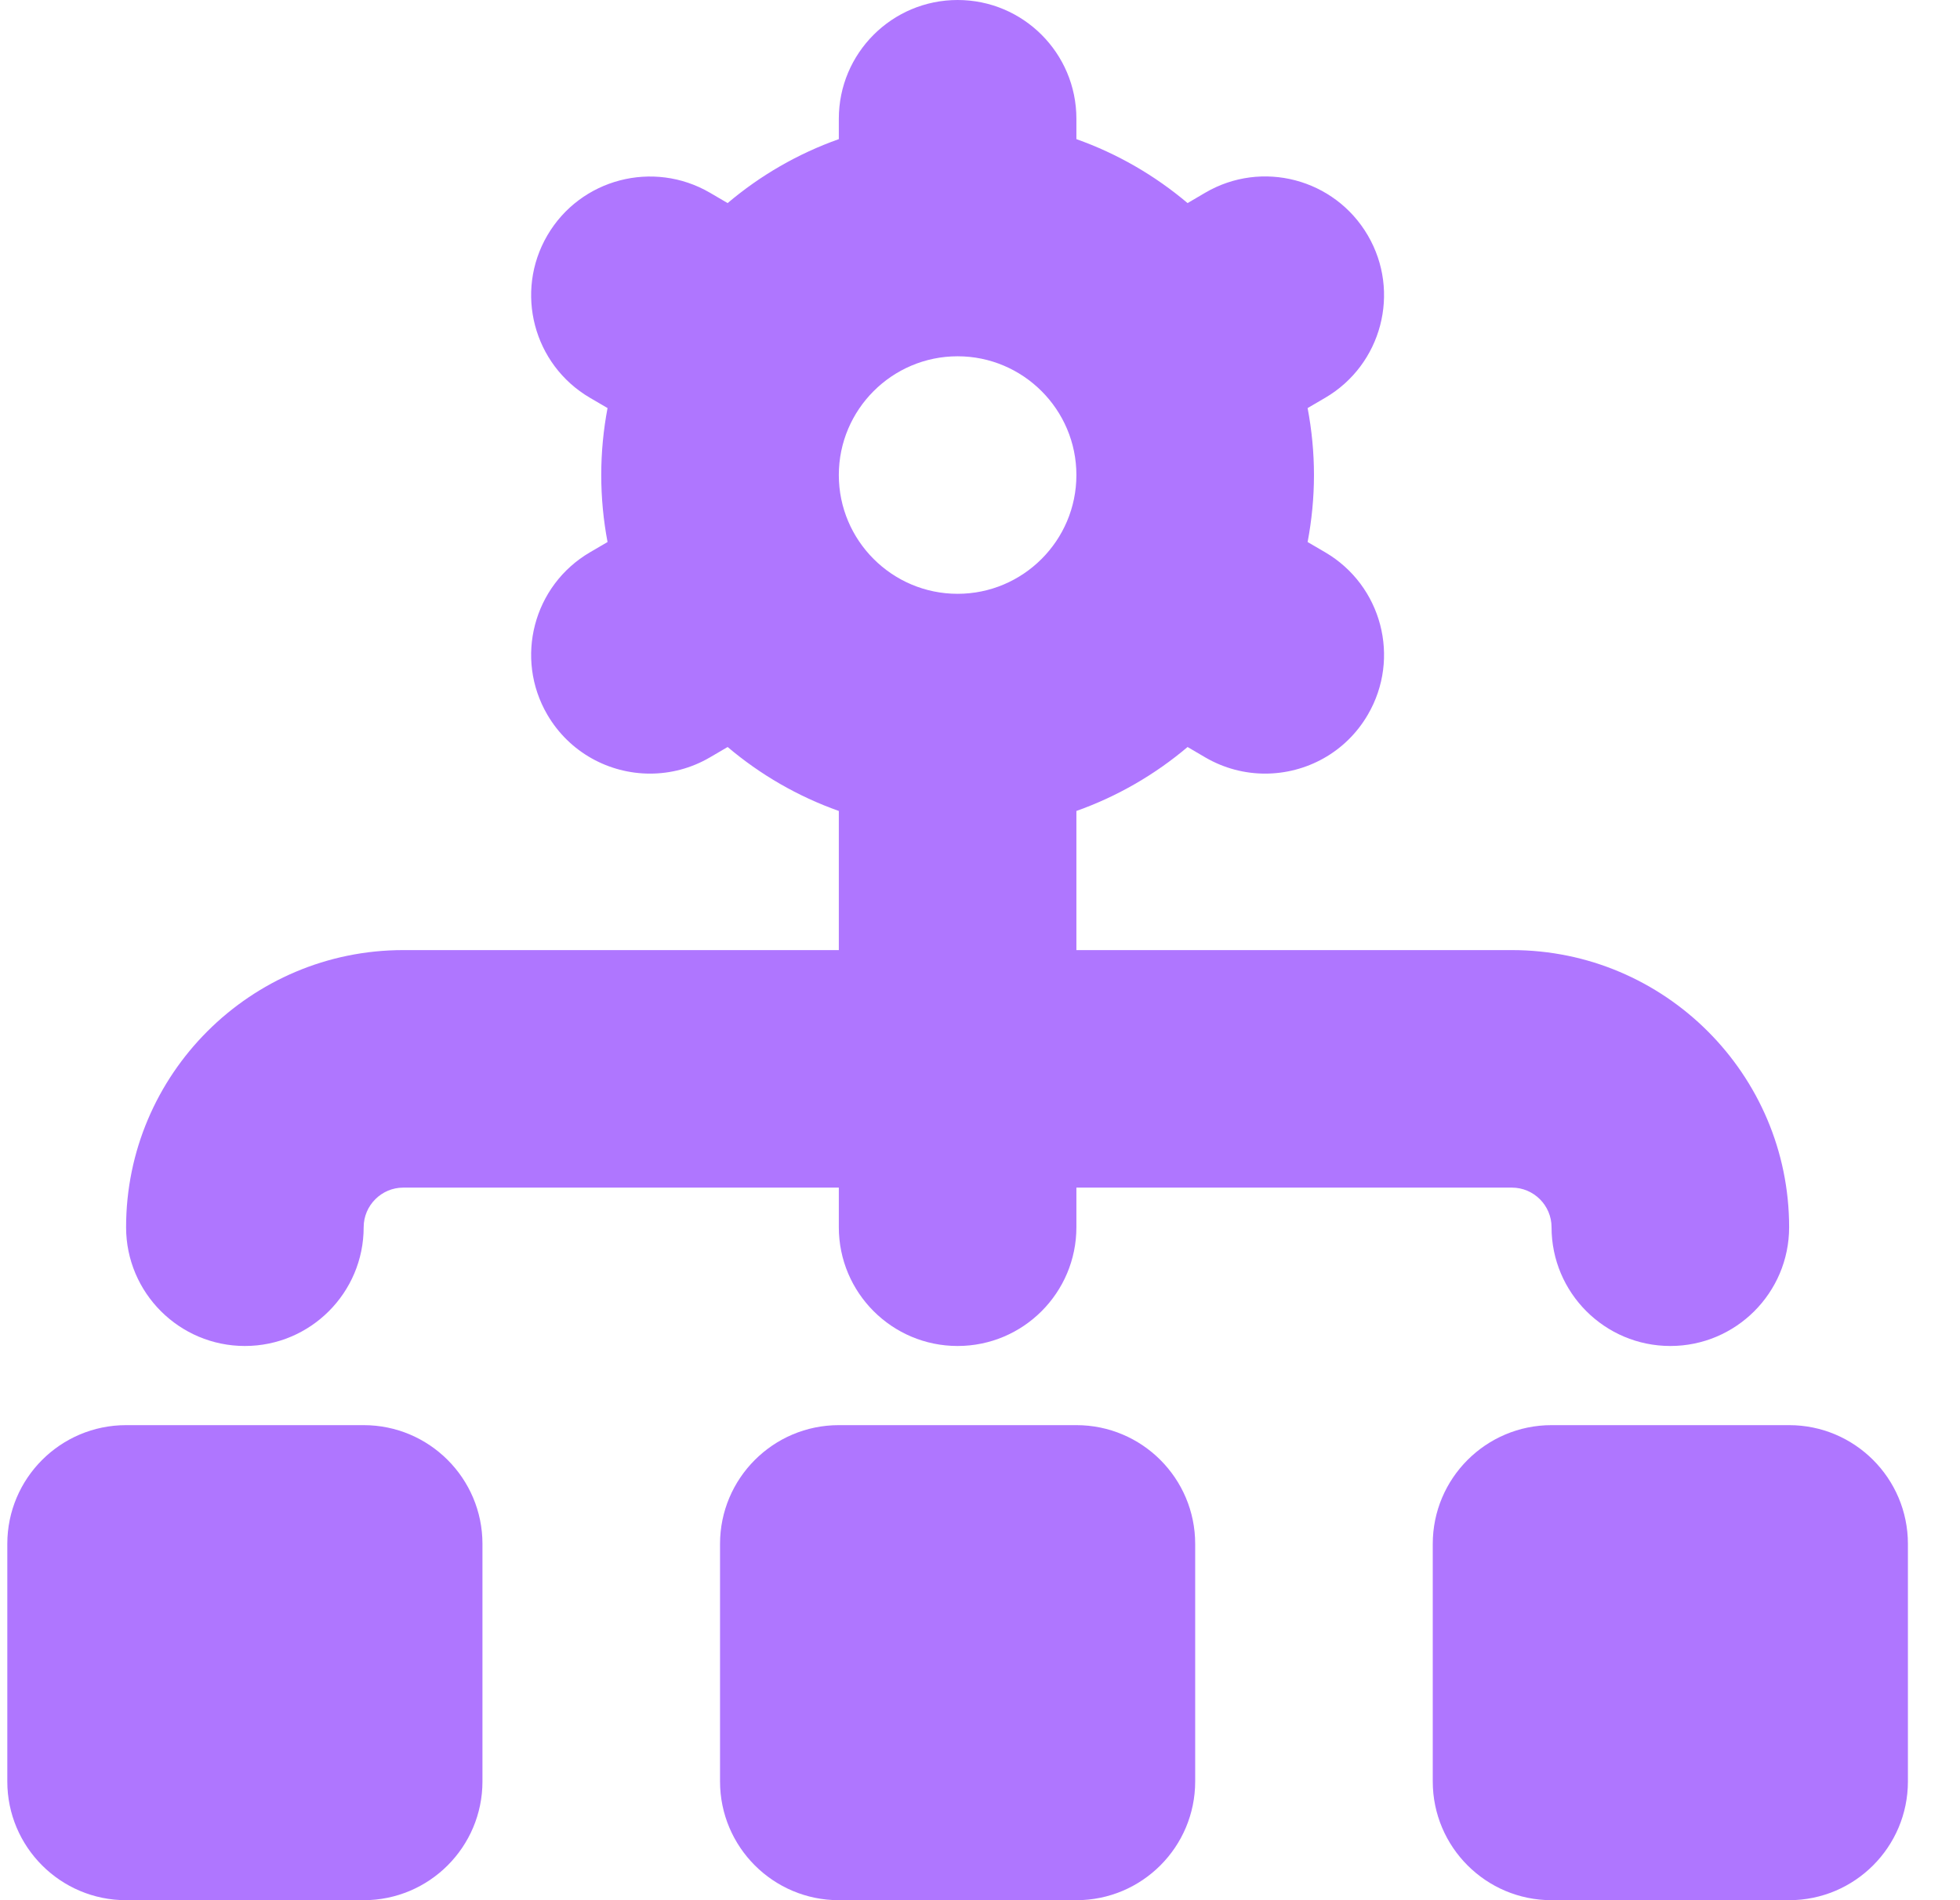<svg width="33" height="32" viewBox="0 0 33 32" fill="none" xmlns="http://www.w3.org/2000/svg">
<path d="M20.123 26V30C20.123 31.104 19.227 32 18.123 32H14.123C13.019 32 12.123 31.104 12.123 30V26C12.123 24.896 13.019 24 14.123 24H18.123C19.227 24 20.123 24.896 20.123 26ZM6.123 24H2.123C1.019 24 0.123 24.896 0.123 26V30C0.123 31.104 1.019 32 2.123 32H6.123C7.227 32 8.123 31.104 8.123 30V26C8.123 24.896 7.227 24 6.123 24ZM30.123 24H26.123C25.019 24 24.123 24.896 24.123 26V30C24.123 31.104 25.019 32 26.123 32H30.123C31.227 32 32.123 31.104 32.123 30V26C32.123 24.896 31.227 24 30.123 24ZM2.123 20.667C2.123 18.093 4.216 16 6.789 16H14.123V13.657C13.432 13.412 12.8 13.045 12.251 12.58L11.952 12.755C11.635 12.94 11.288 13.028 10.944 13.028C10.256 13.028 9.588 12.673 9.216 12.037C8.659 11.084 8.98 9.859 9.933 9.301L10.229 9.128C10.16 8.763 10.123 8.385 10.123 8C10.123 7.615 10.16 7.237 10.229 6.872L9.933 6.699C8.98 6.141 8.659 4.917 9.216 3.963C9.775 3.008 11 2.691 11.952 3.245L12.251 3.42C12.799 2.956 13.432 2.588 14.123 2.343V2C14.123 0.895 15.019 0 16.123 0C17.227 0 18.123 0.895 18.123 2V2.343C18.813 2.588 19.445 2.955 19.995 3.42L20.293 3.245C21.245 2.688 22.469 3.007 23.029 3.963C23.587 4.916 23.265 6.141 22.312 6.699L22.016 6.872C22.085 7.237 22.123 7.615 22.123 8C22.123 8.385 22.085 8.763 22.016 9.128L22.312 9.301C23.265 9.859 23.587 11.083 23.029 12.037C22.657 12.675 21.988 13.028 21.301 13.028C20.957 13.028 20.611 12.94 20.293 12.755L19.995 12.58C19.447 13.044 18.813 13.412 18.123 13.657V16H25.456C28.029 16 30.123 18.093 30.123 20.667C30.123 21.771 29.227 22.667 28.123 22.667C27.019 22.667 26.123 21.771 26.123 20.667C26.123 20.3 25.823 20 25.456 20H18.123V20.667C18.123 21.771 17.227 22.667 16.123 22.667C15.019 22.667 14.123 21.771 14.123 20.667V20H6.789C6.423 20 6.123 20.3 6.123 20.667C6.123 21.771 5.227 22.667 4.123 22.667C3.019 22.667 2.123 21.771 2.123 20.667ZM18.123 8C18.123 6.897 17.225 6 16.123 6C15.02 6 14.123 6.897 14.123 8C14.123 9.103 15.02 10 16.123 10C17.225 10 18.123 9.103 18.123 8Z" fill="#AF76FF"/>
</svg>
